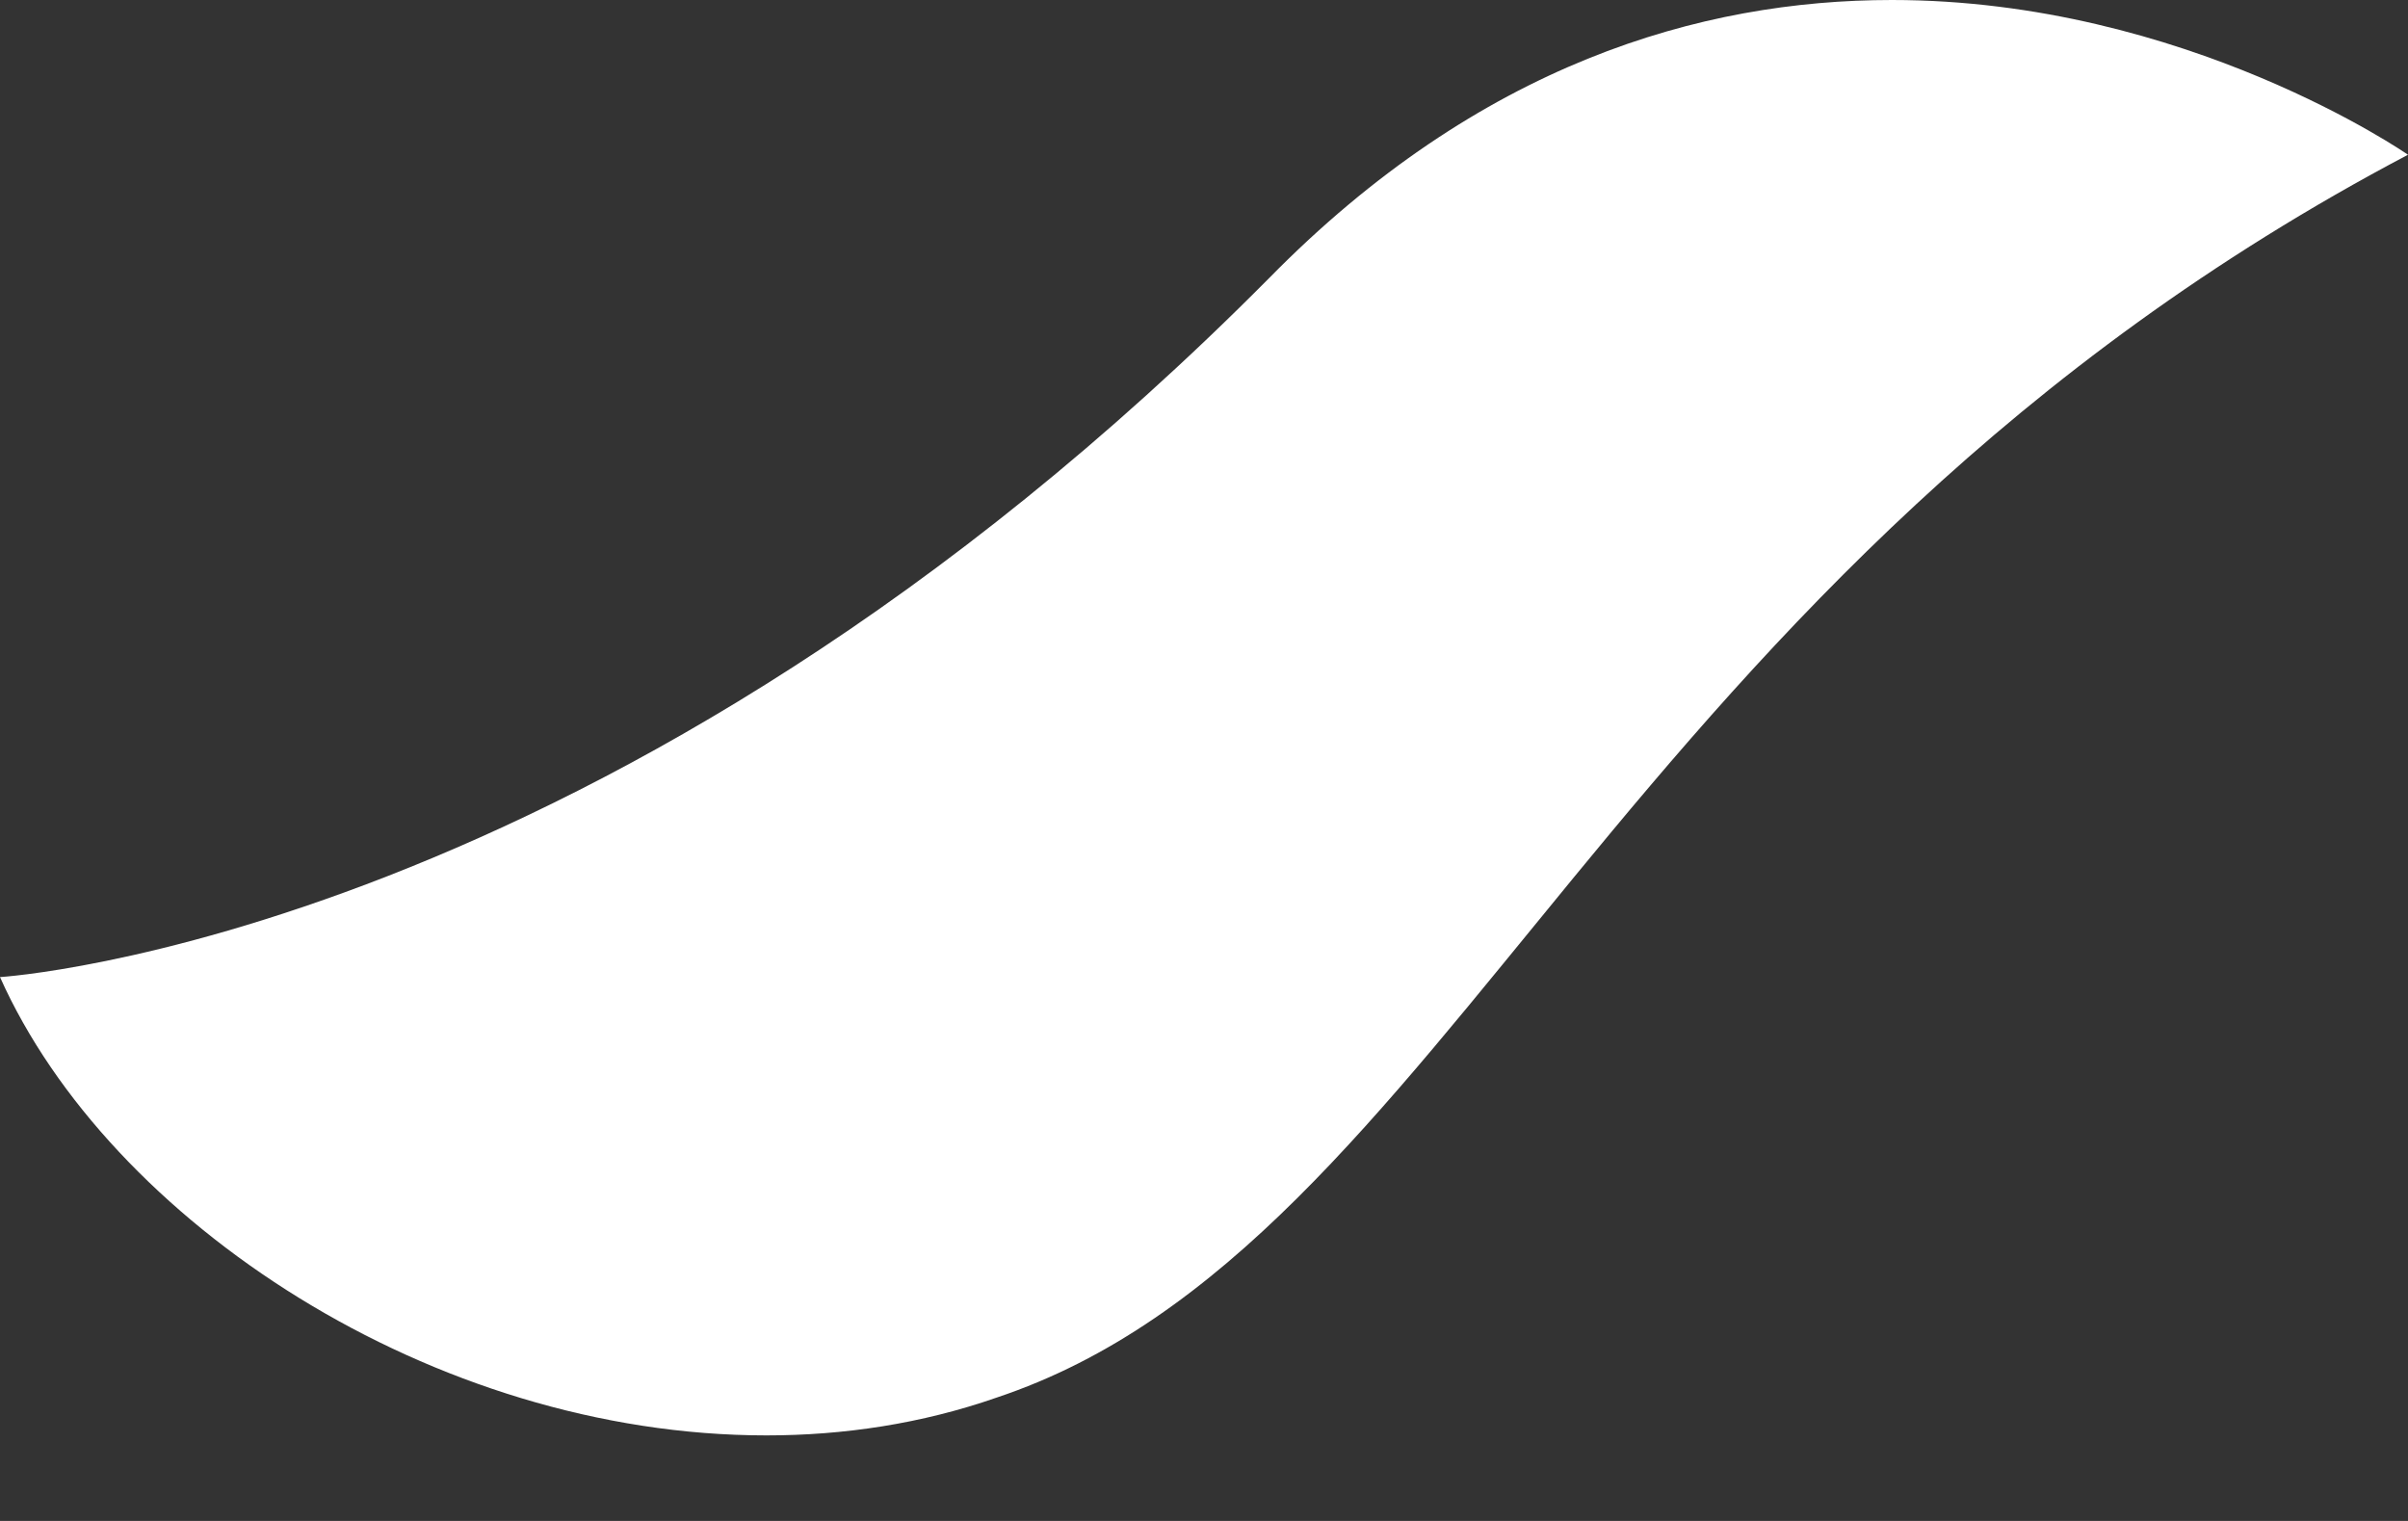 <?xml version="1.0" encoding="UTF-8"?> <svg xmlns="http://www.w3.org/2000/svg" width="19" height="12" viewBox="0 0 19 12" fill="none"><rect x="0" y="0" width="19" height="12" fill="#333333" stroke="none"/> <path d="M6.048 11.325C6.657 11.325 7.273 11.233 7.863 11.027C11.445 9.833 12.731 4.525 19 1.221C19 1.221 17.245 0 14.928 0C13.421 0 11.673 0.504 10.012 2.196C4.829 7.418 0 7.709 0 7.709C0.864 9.64 3.416 11.325 6.048 11.325Z" fill="white"></path> </svg> 